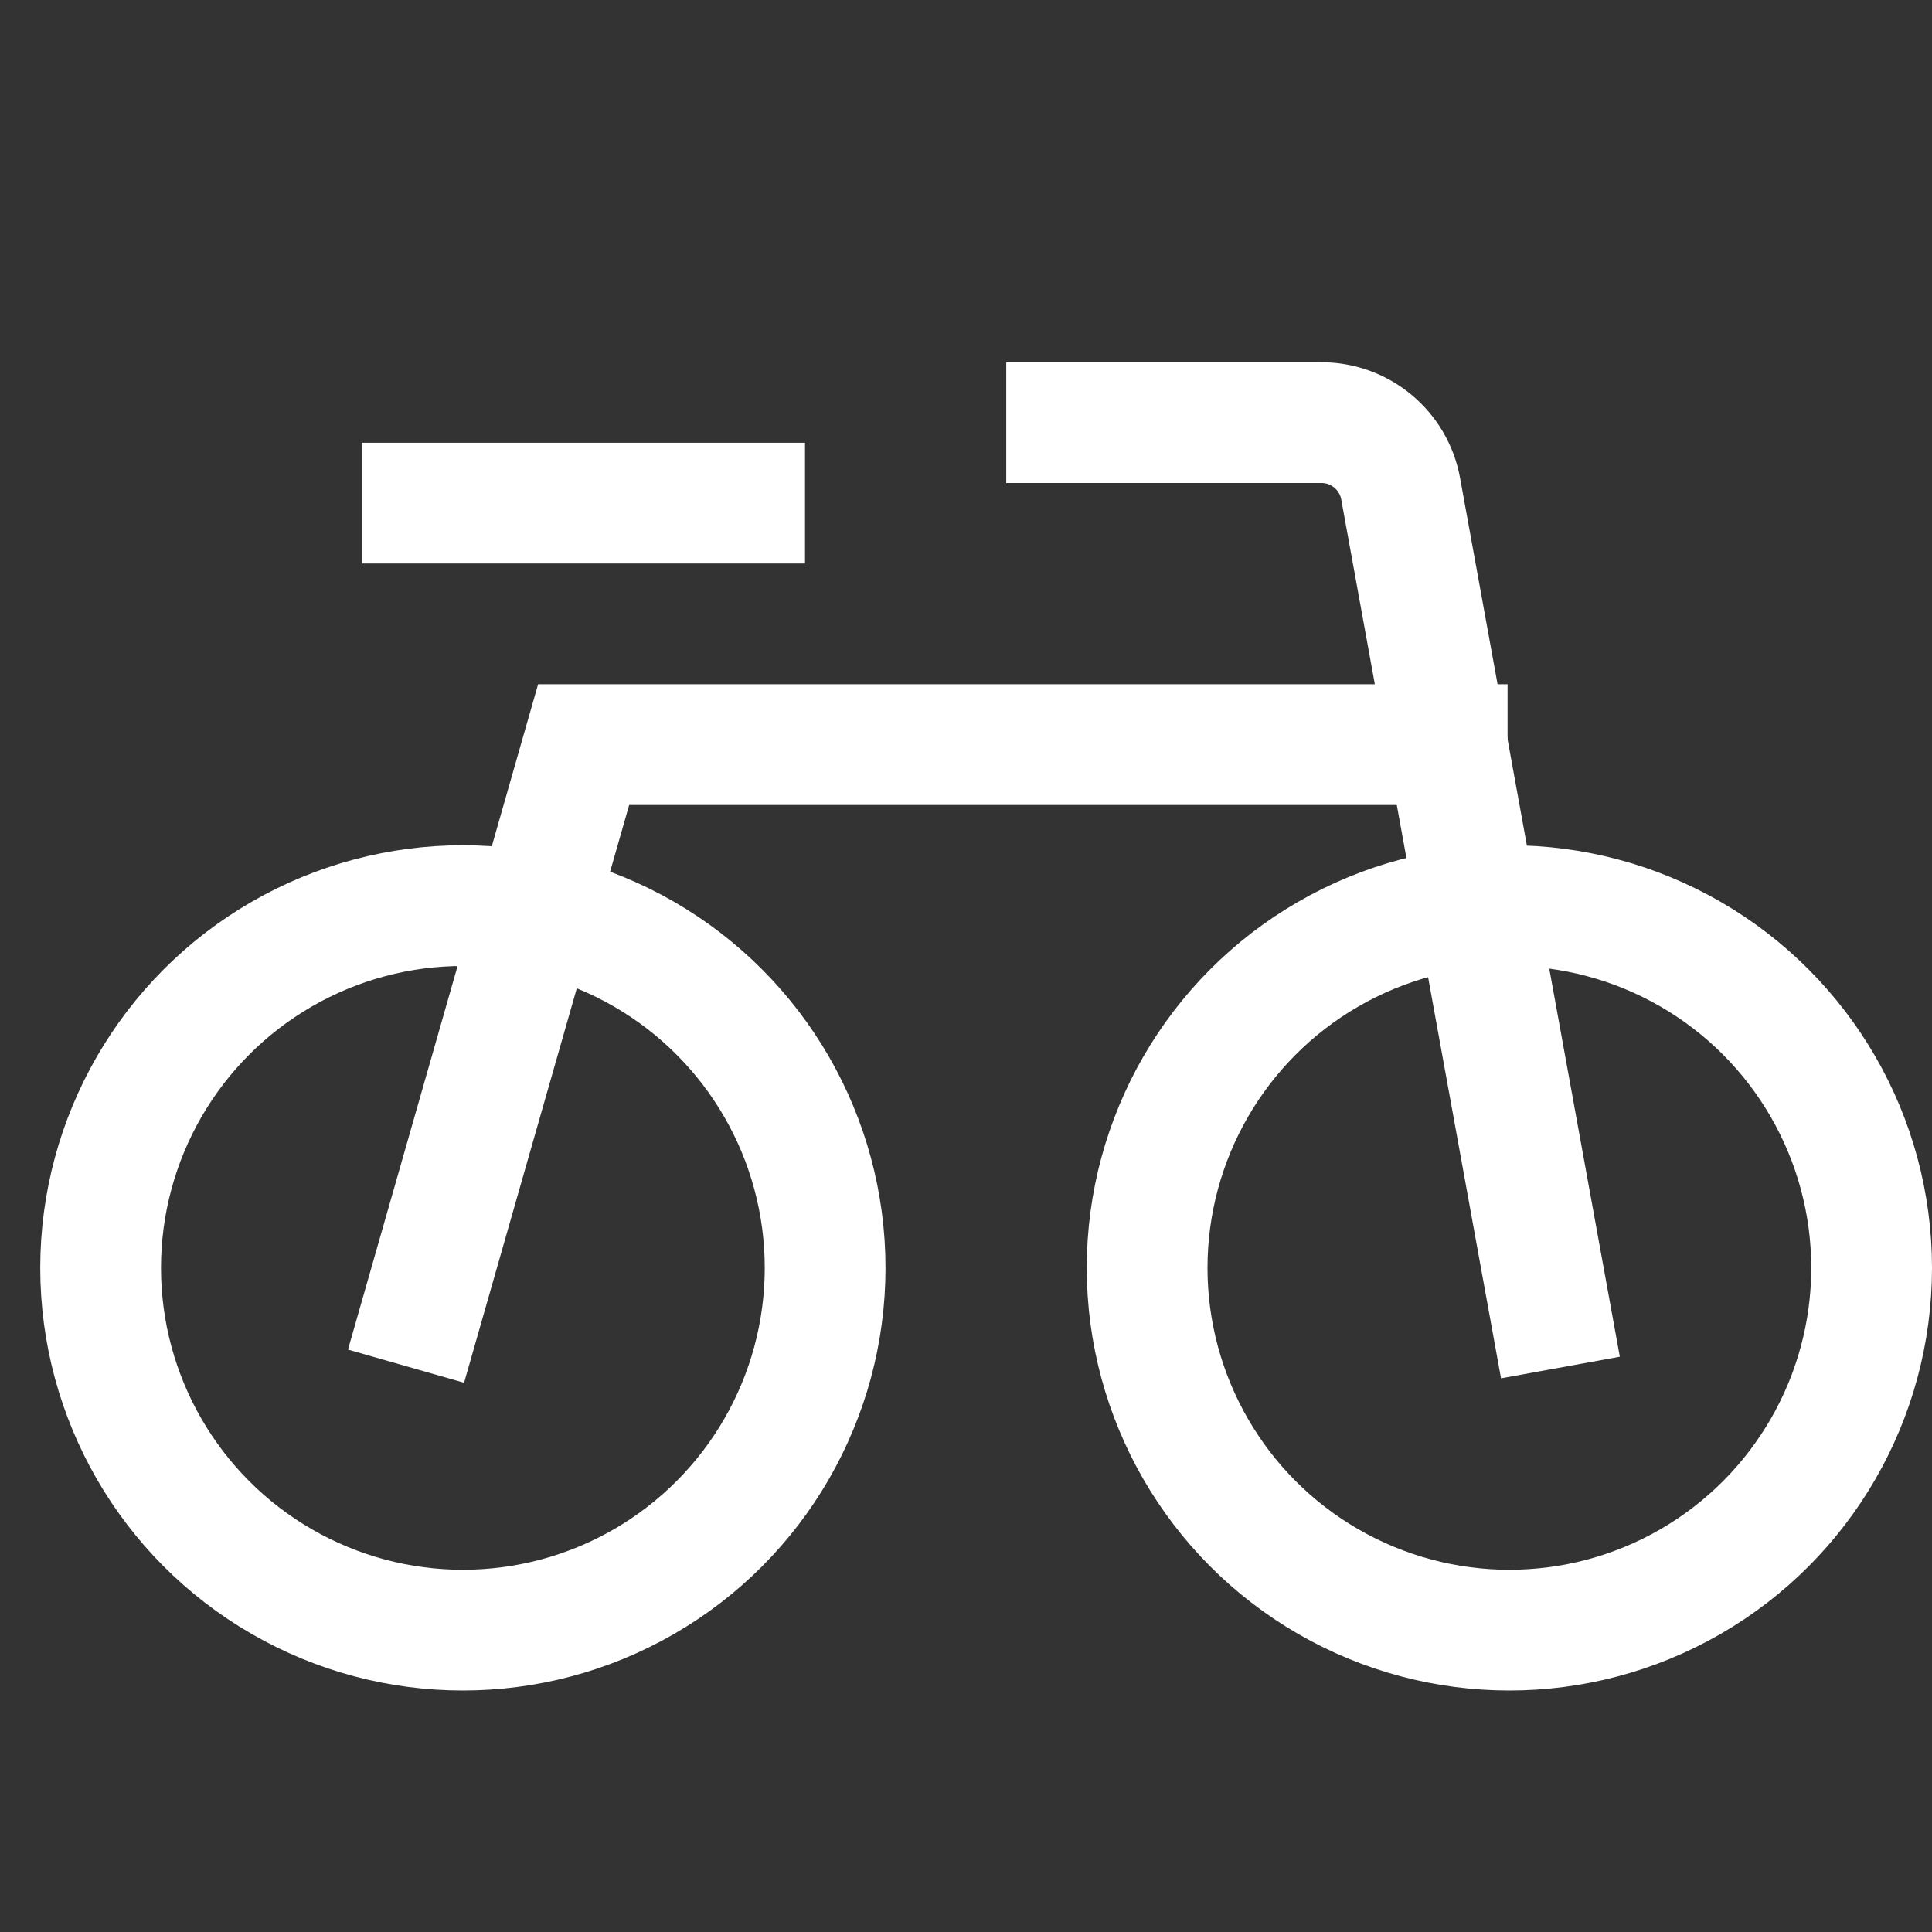 <svg xmlns="http://www.w3.org/2000/svg" viewBox="0 0 48 48"><rect x="0" y="0" width="48" height="48" fill="#333333" stroke="none"/><title>bike</title><g stroke-linecap="square" stroke-width="3" stroke-miterlimit="10" fill="none" stroke="#ffffff" stroke-linejoin="miter" class="nc-icon-wrapper" transform="translate(0.5 0.5)"><circle cx="37" cy="31" r="9" stroke="#ffffff"></circle> <circle cx="11" cy="31" r="9" stroke="#ffffff"></circle> <line x1="18" y1="12" x2="10" y2="12" stroke="#ffffff"></line> <path data-cap="butt" d="M38,32l-3.701-20.358 C34.126,10.691,33.297,10,32.331,10H26" stroke-linecap="butt"></path> <polyline data-cap="butt" points="35.455,18 14,18 10,32 " stroke-linecap="butt"></polyline></g></svg>